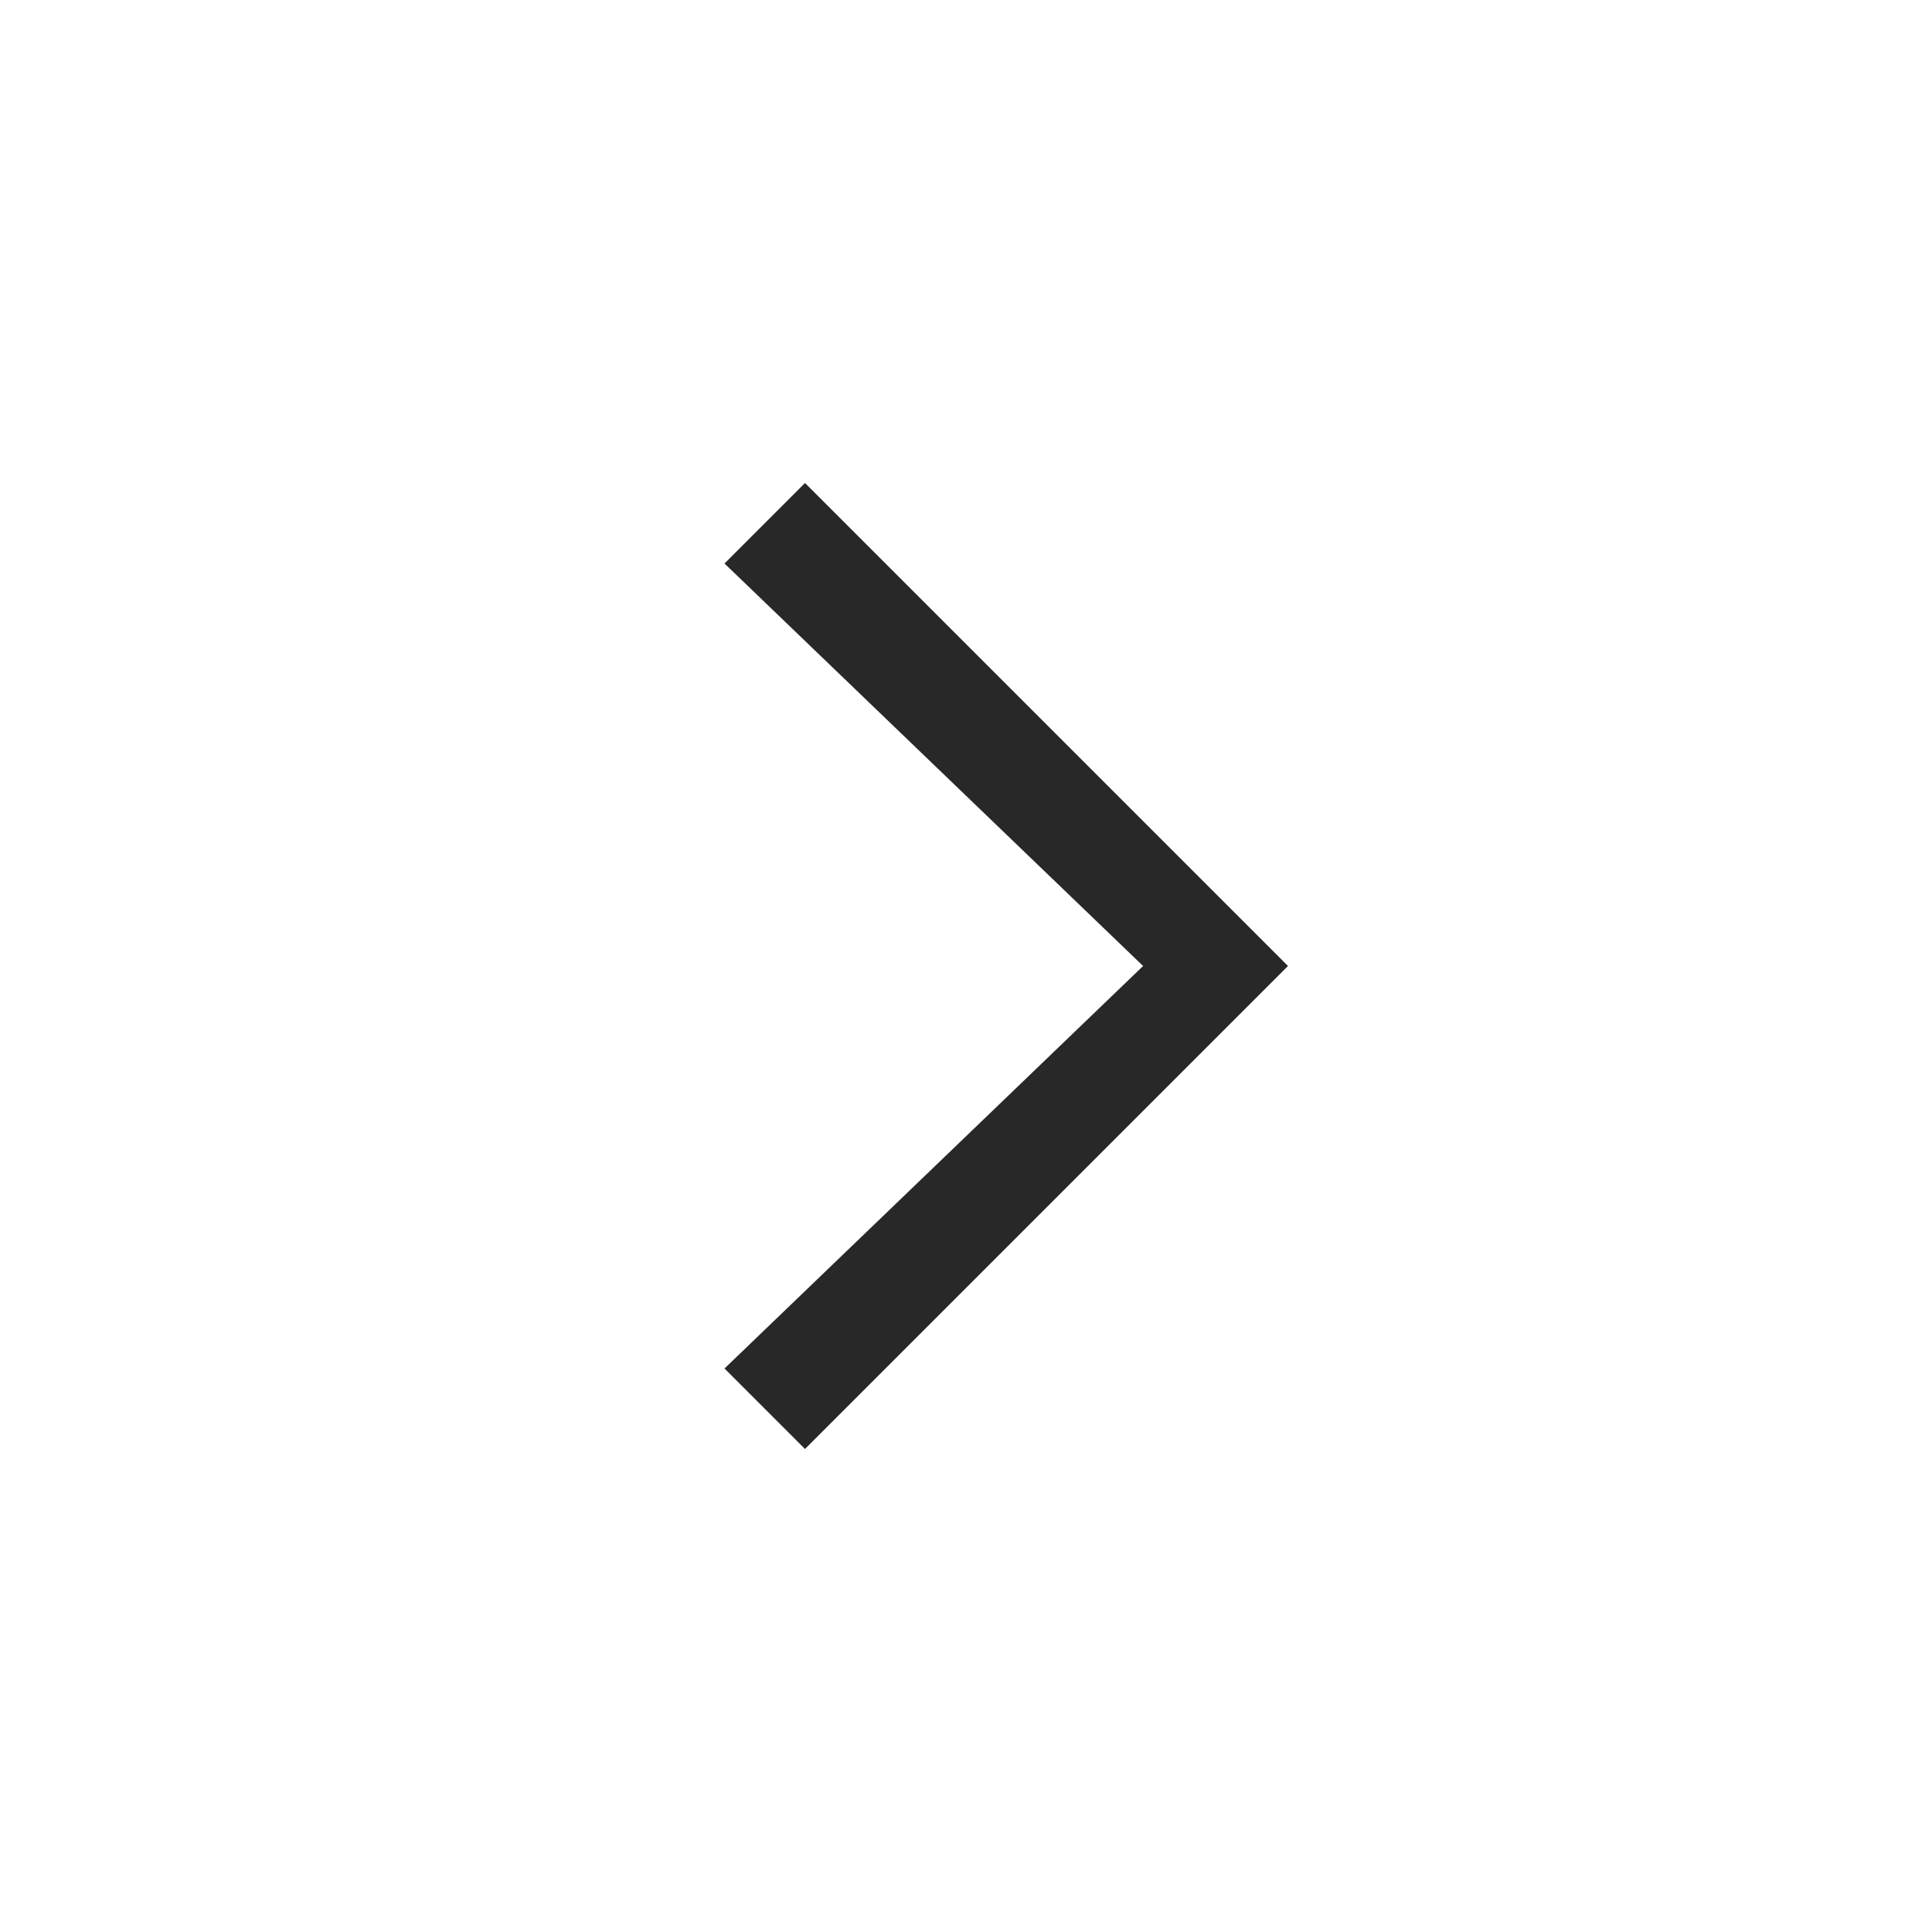 <?xml version="1.0" encoding="utf-8"?>
<!-- Generator: Adobe Illustrator 25.4.1, SVG Export Plug-In . SVG Version: 6.00 Build 0)  -->
<svg version="1.1" id="Ebene_1" xmlns="http://www.w3.org/2000/svg" xmlns:xlink="http://www.w3.org/1999/xlink" x="0px" y="0px"
	 viewBox="0 0 24 24" style="enable-background:new 0 0 24 24;" xml:space="preserve">
<style type="text/css">
	.st0{fill:#282828;}
	.st1{fill:none;}
</style>
<path class="st0" d="M10,6L9,7l5.2,5L9,17l1,1l6-6L10,6z"/>
<path class="st1" d="M0,0h24v24H0V0z"/>
</svg>
